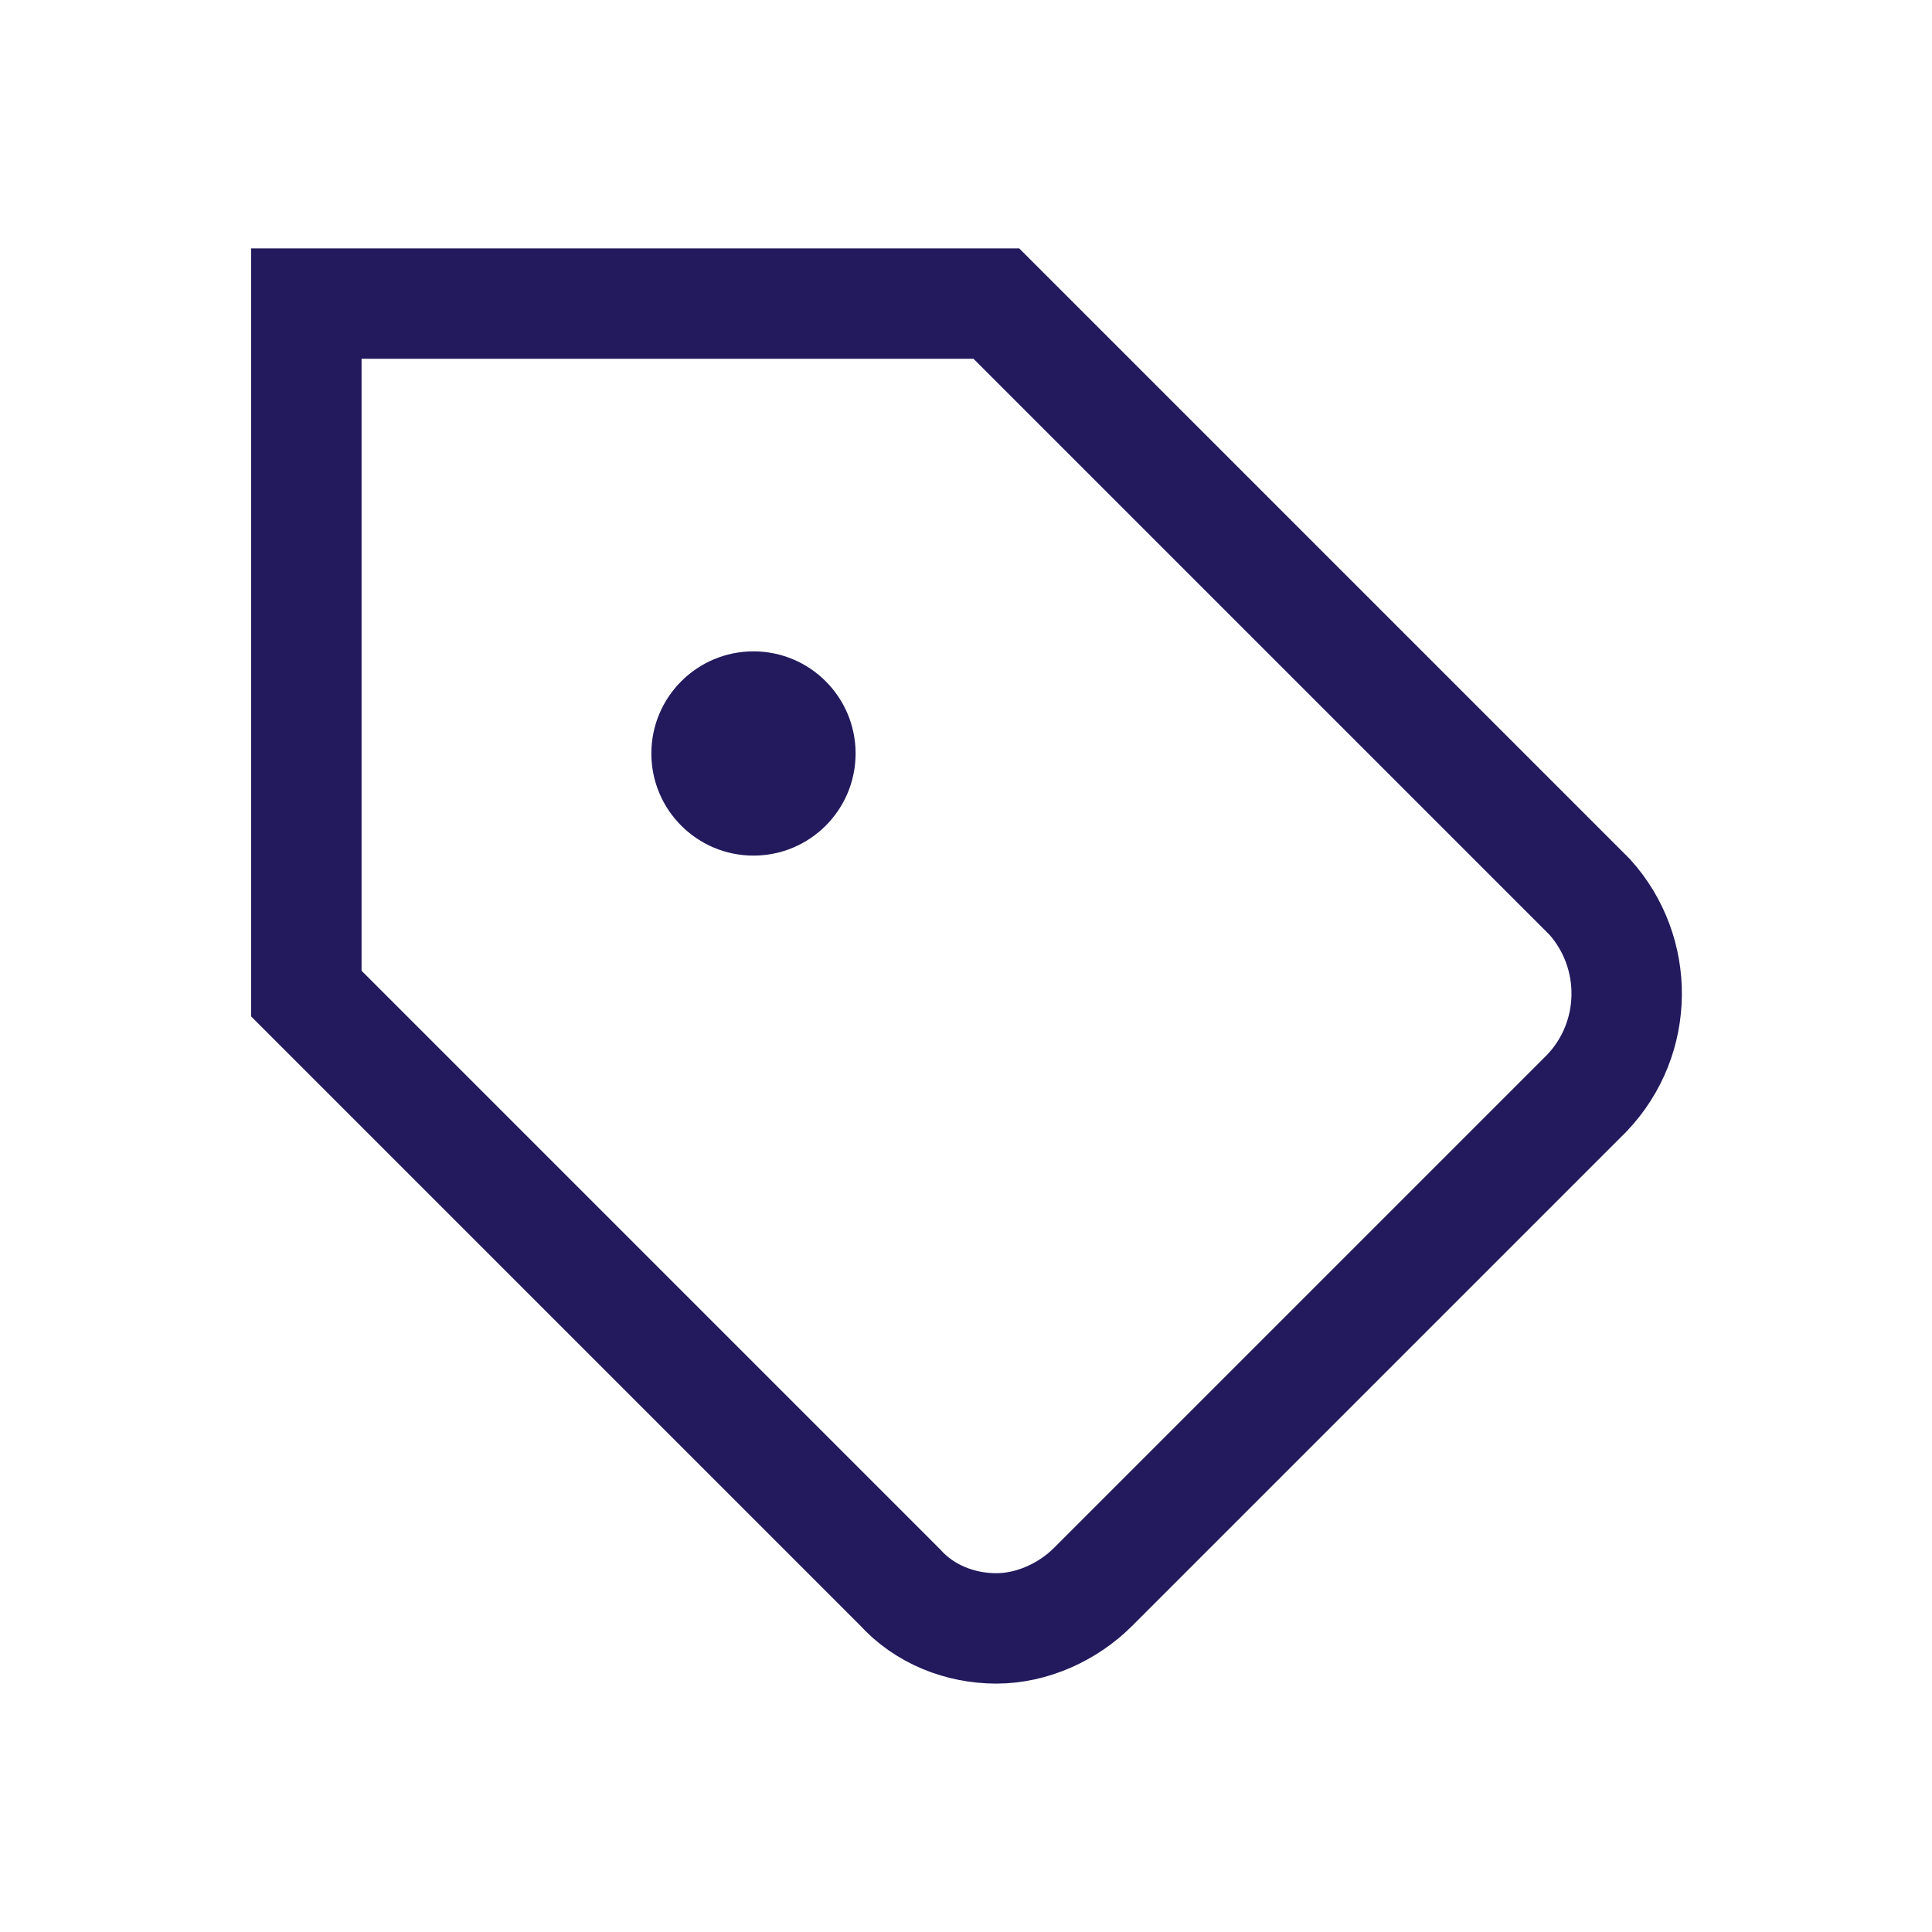 <?xml version="1.0" encoding="utf-8"?>
<!-- Generator: Adobe Illustrator 27.0.0, SVG Export Plug-In . SVG Version: 6.00 Build 0)  -->
<svg version="1.1" id="Layer_1" xmlns="http://www.w3.org/2000/svg" xmlns:xlink="http://www.w3.org/1999/xlink" x="0px" y="0px"
	 width="70px" height="70px" viewBox="0 0 70 70" style="enable-background:new 0 0 70 70;" xml:space="preserve">
<style type="text/css">
	.st0{fill:none;stroke:#221A5D;stroke-width:4;}
	.st1{fill:#221A5D;}
</style>
<g>
	<path class="st0" d="M57.5,39.6L39.6,57.5c-0.9,0.9-2.2,1.5-3.5,1.5c-1.3,0-2.6-0.5-3.5-1.5L11.1,36v-25h25l21.5,21.5
		C59.4,34.5,59.4,37.6,57.5,39.6z"/>
	<circle class="st1" cx="27.3" cy="27.3" r="3.7"/>
</g>
</svg>
